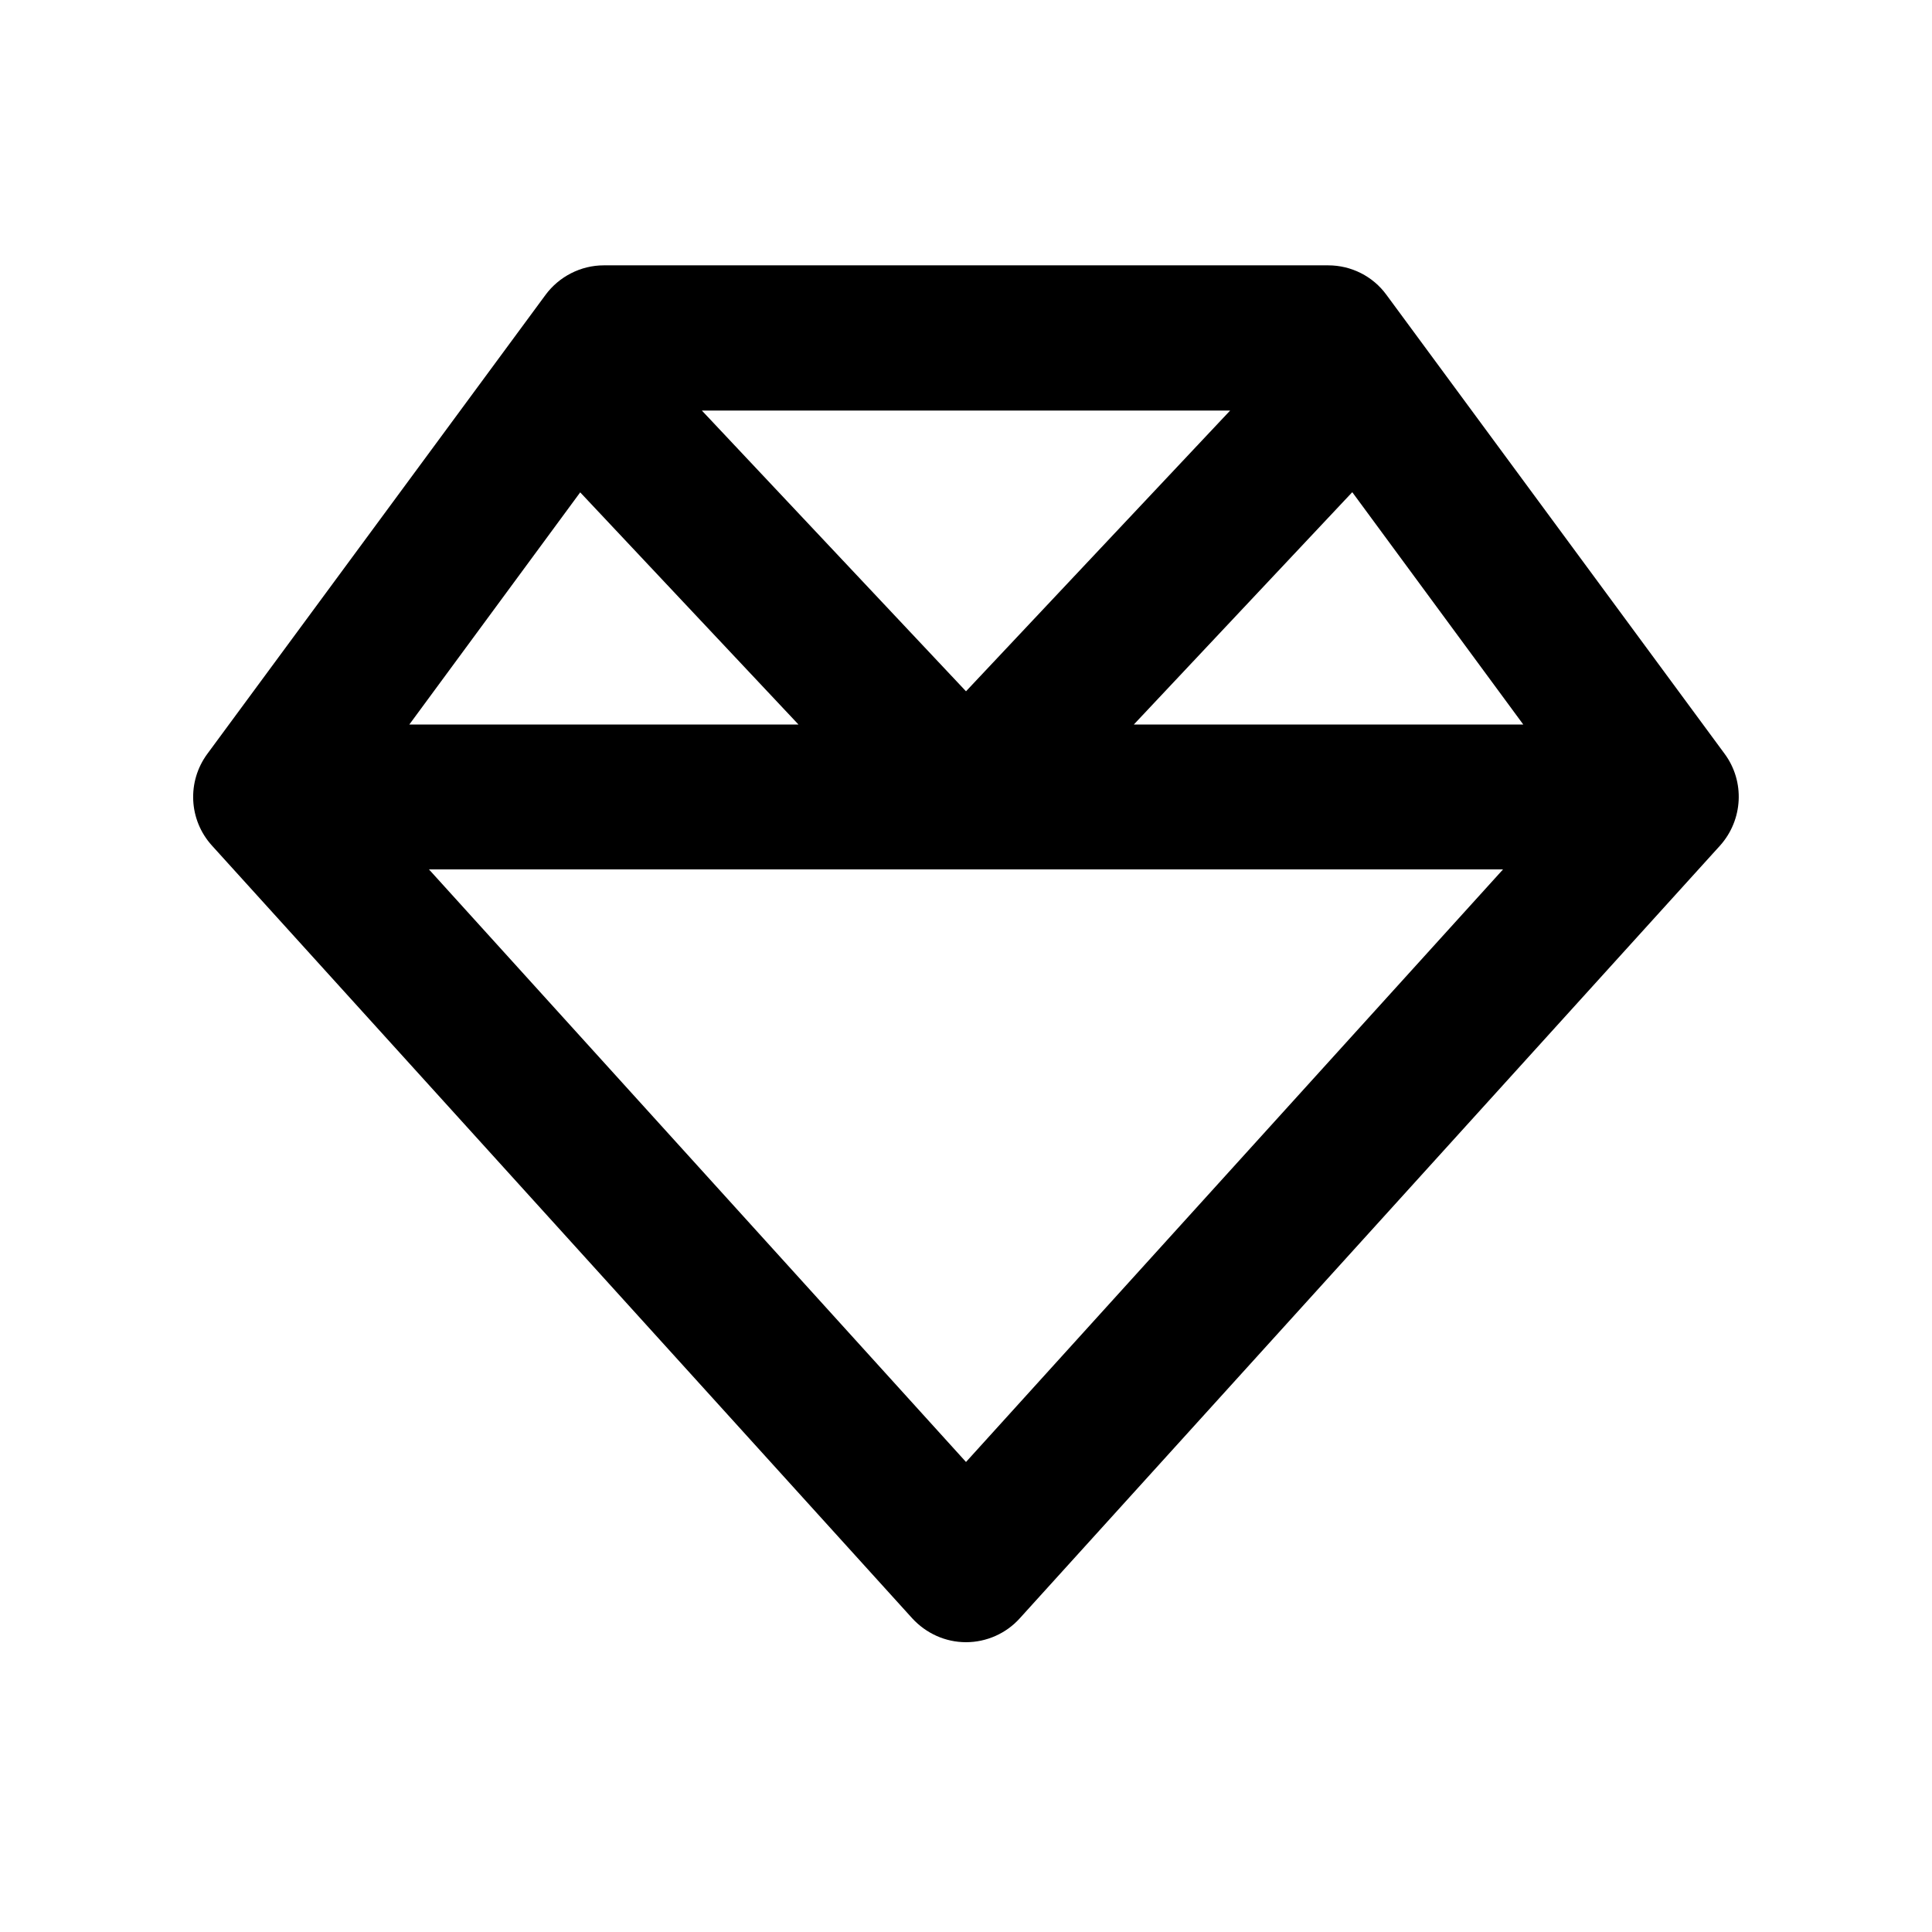 <svg xmlns="http://www.w3.org/2000/svg" viewBox="0 0 640 640"><!--!Font Awesome Free 7.0.0 by @fontawesome - https://fontawesome.com License - https://fontawesome.com/license/free Copyright 2025 Fonticons, Inc.--><path d="M232.5 136L320 229L407.5 136L232.5 136zM447.9 163.1L375.6 240L504.6 240L448 163.1zM497.9 288L142.1 288L320 484.3L497.9 288zM135.5 240L264.5 240L192.2 163.1L135.6 240zM569.8 280.1L337.8 536.1C333.3 541.1 326.8 544 320 544C313.2 544 306.8 541.1 302.2 536.1L70.2 280.1C62.5 271.6 61.9 258.9 68.7 249.7L180.7 97.7C185.2 91.6 192.4 87.9 200 87.9L440 87.9C447.6 87.9 454.8 91.5 459.3 97.7L571.3 249.7C578.1 258.9 577.4 271.6 569.8 280.1z"/></svg>